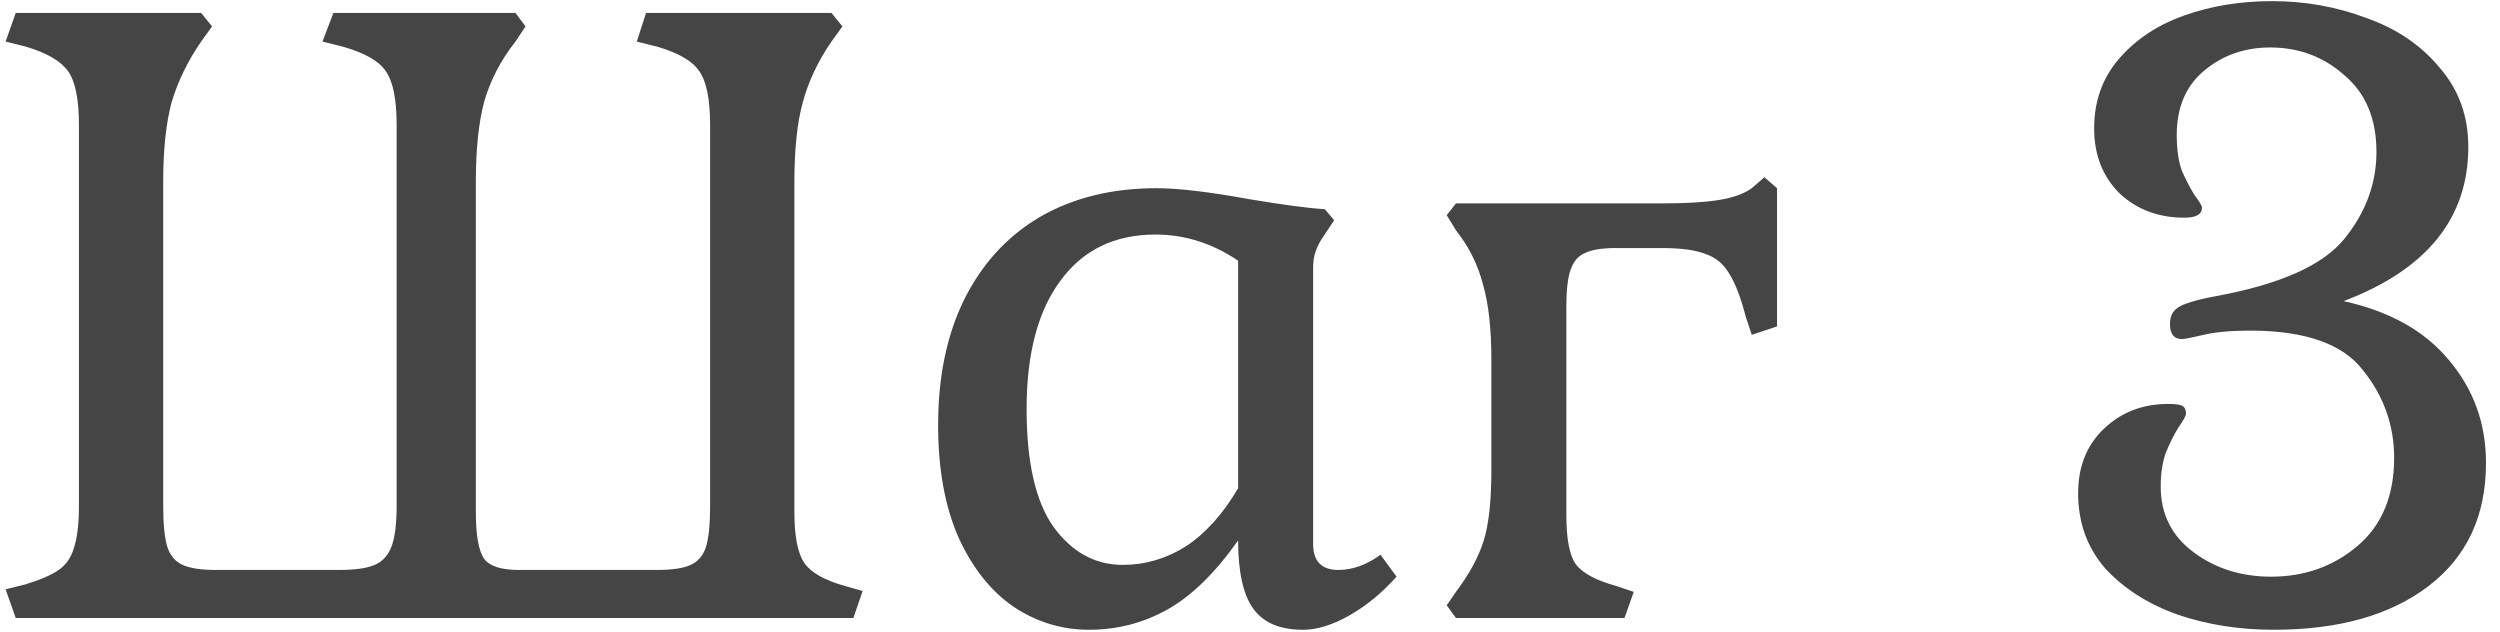 <?xml version="1.0" encoding="UTF-8"?> <svg xmlns="http://www.w3.org/2000/svg" width="178" height="45" viewBox="0 0 178 45" fill="none"> <path d="M0.4 41.96L1.84 41.6C2.88 41.28 3.66 40.94 4.18 40.58C4.7 40.22 5.06 39.7 5.26 39.02C5.5 38.3 5.62 37.3 5.62 36.02V8.9C5.62 7.06 5.36 5.78 4.84 5.06C4.32 4.34 3.32 3.76 1.84 3.32L0.4 2.96L1.12 0.92H14.32L15.1 1.88L14.32 2.96C13.36 4.36 12.66 5.8 12.22 7.28C11.82 8.76 11.62 10.66 11.62 12.98V36.02C11.62 37.34 11.72 38.32 11.92 38.96C12.12 39.56 12.48 39.98 13 40.22C13.52 40.46 14.32 40.58 15.4 40.58H24.16C25.28 40.58 26.12 40.46 26.68 40.22C27.24 39.98 27.64 39.54 27.88 38.9C28.12 38.26 28.24 37.3 28.24 36.02V8.9C28.24 7.06 27.98 5.78 27.46 5.06C26.98 4.34 25.96 3.76 24.4 3.32L22.96 2.96L23.74 0.92H36.7L37.42 1.88L36.7 2.96C35.66 4.28 34.92 5.7 34.48 7.22C34.08 8.7 33.88 10.62 33.88 12.98V36.44C33.88 38.12 34.08 39.24 34.48 39.8C34.88 40.32 35.7 40.58 36.94 40.58H46.78C47.86 40.58 48.66 40.46 49.18 40.22C49.7 39.98 50.06 39.56 50.26 38.96C50.46 38.32 50.56 37.34 50.56 36.02V8.9C50.56 7.06 50.3 5.78 49.78 5.06C49.3 4.34 48.3 3.76 46.78 3.32L45.34 2.96L46 0.92H59.2L59.98 1.88L59.2 2.96C58.24 4.36 57.56 5.8 57.16 7.28C56.76 8.72 56.56 10.62 56.56 12.98V36.44C56.56 38.2 56.8 39.42 57.28 40.1C57.76 40.78 58.72 41.32 60.16 41.72L61.42 42.08L60.76 44H1.12L0.4 41.96ZM88.154 38.48C86.514 40.8 84.834 42.44 83.114 43.4C81.394 44.36 79.534 44.84 77.534 44.84C75.614 44.84 73.834 44.3 72.194 43.22C70.554 42.1 69.234 40.44 68.234 38.24C67.274 36.04 66.794 33.38 66.794 30.26C66.794 26.82 67.414 23.84 68.654 21.32C69.934 18.76 71.734 16.8 74.054 15.44C76.414 14.08 79.174 13.4 82.334 13.4C83.894 13.4 86.094 13.66 88.934 14.18C91.334 14.58 93.134 14.82 94.334 14.9L94.994 15.68L94.274 16.76C93.994 17.16 93.794 17.54 93.674 17.9C93.554 18.22 93.494 18.62 93.494 19.1V38.72C93.494 39.96 94.094 40.58 95.294 40.58C96.294 40.58 97.294 40.22 98.294 39.5L99.434 41.06C98.394 42.22 97.274 43.14 96.074 43.82C94.874 44.5 93.774 44.84 92.774 44.84C91.134 44.84 89.954 44.34 89.234 43.34C88.514 42.34 88.154 40.72 88.154 38.48ZM73.094 29.12C73.094 32.92 73.734 35.72 75.014 37.52C76.334 39.32 77.974 40.22 79.934 40.22C81.534 40.22 83.034 39.78 84.434 38.9C85.834 37.98 87.074 36.6 88.154 34.76V18.56C86.314 17.32 84.354 16.7 82.274 16.7C79.354 16.7 77.094 17.8 75.494 20C73.894 22.16 73.094 25.2 73.094 29.12ZM118.365 14.48C120.045 14.48 121.385 14.4 122.385 14.24C123.385 14.08 124.165 13.8 124.725 13.4L125.625 12.62L126.525 13.4V23.24L124.725 23.84L124.305 22.58C123.945 21.18 123.545 20.14 123.105 19.46C122.705 18.78 122.145 18.32 121.425 18.08C120.705 17.8 119.665 17.66 118.305 17.66H115.065C114.065 17.66 113.325 17.78 112.845 18.02C112.365 18.22 112.025 18.62 111.825 19.22C111.625 19.78 111.525 20.64 111.525 21.8V36.68C111.525 38.36 111.745 39.52 112.185 40.16C112.665 40.8 113.625 41.32 115.065 41.72L116.325 42.14L115.665 44H103.665L103.005 43.1L103.665 42.14C104.625 40.86 105.285 39.64 105.645 38.48C106.005 37.32 106.185 35.64 106.185 33.44V25.64C106.185 23.4 105.985 21.6 105.585 20.24C105.225 18.84 104.585 17.56 103.665 16.4L103.005 15.32L103.665 14.48H118.365ZM161.883 44.84C159.443 44.84 157.163 44.48 155.043 43.76C152.923 43 151.203 41.9 149.883 40.46C148.603 38.98 147.963 37.2 147.963 35.12C147.963 33.24 148.563 31.72 149.763 30.56C151.003 29.36 152.543 28.76 154.383 28.76C154.863 28.76 155.183 28.8 155.343 28.88C155.543 28.96 155.643 29.16 155.643 29.48C155.643 29.6 155.463 29.92 155.103 30.44C154.783 30.96 154.483 31.56 154.203 32.24C153.963 32.92 153.843 33.72 153.843 34.64C153.843 36.6 154.623 38.16 156.183 39.32C157.743 40.48 159.583 41.06 161.703 41.06C164.063 41.06 166.103 40.34 167.823 38.9C169.583 37.42 170.463 35.32 170.463 32.6C170.463 30.28 169.723 28.2 168.243 26.36C166.803 24.48 164.123 23.54 160.203 23.54C158.843 23.54 157.743 23.64 156.903 23.84C156.063 24.04 155.543 24.14 155.343 24.14C154.783 24.14 154.503 23.78 154.503 23.06C154.503 22.54 154.683 22.16 155.043 21.92C155.403 21.64 156.323 21.36 157.803 21.08C162.363 20.24 165.403 18.88 166.923 17C168.443 15.12 169.203 13.06 169.203 10.82C169.203 8.46 168.443 6.64 166.923 5.36C165.443 4.04 163.683 3.38 161.643 3.38C159.803 3.38 158.223 3.94 156.903 5.06C155.623 6.14 154.983 7.66 154.983 9.62C154.983 10.62 155.103 11.46 155.343 12.14C155.623 12.78 155.923 13.36 156.243 13.88C156.603 14.36 156.783 14.66 156.783 14.78C156.783 15.26 156.363 15.5 155.523 15.5C153.683 15.5 152.143 14.92 150.903 13.76C149.703 12.56 149.103 11.02 149.103 9.14C149.103 7.22 149.683 5.58 150.843 4.22C152.043 2.82 153.603 1.78 155.523 1.1C157.443 0.42 159.523 0.08 161.763 0.08C164.123 0.08 166.363 0.48 168.483 1.28C170.643 2.04 172.383 3.22 173.703 4.82C175.063 6.38 175.743 8.26 175.743 10.46C175.743 15.54 172.783 19.2 166.863 21.44C170.143 22.16 172.643 23.56 174.363 25.64C176.123 27.72 177.003 30.16 177.003 32.96C177.003 36.72 175.643 39.64 172.923 41.72C170.203 43.8 166.523 44.84 161.883 44.84Z" fill="#454545"></path> </svg> 